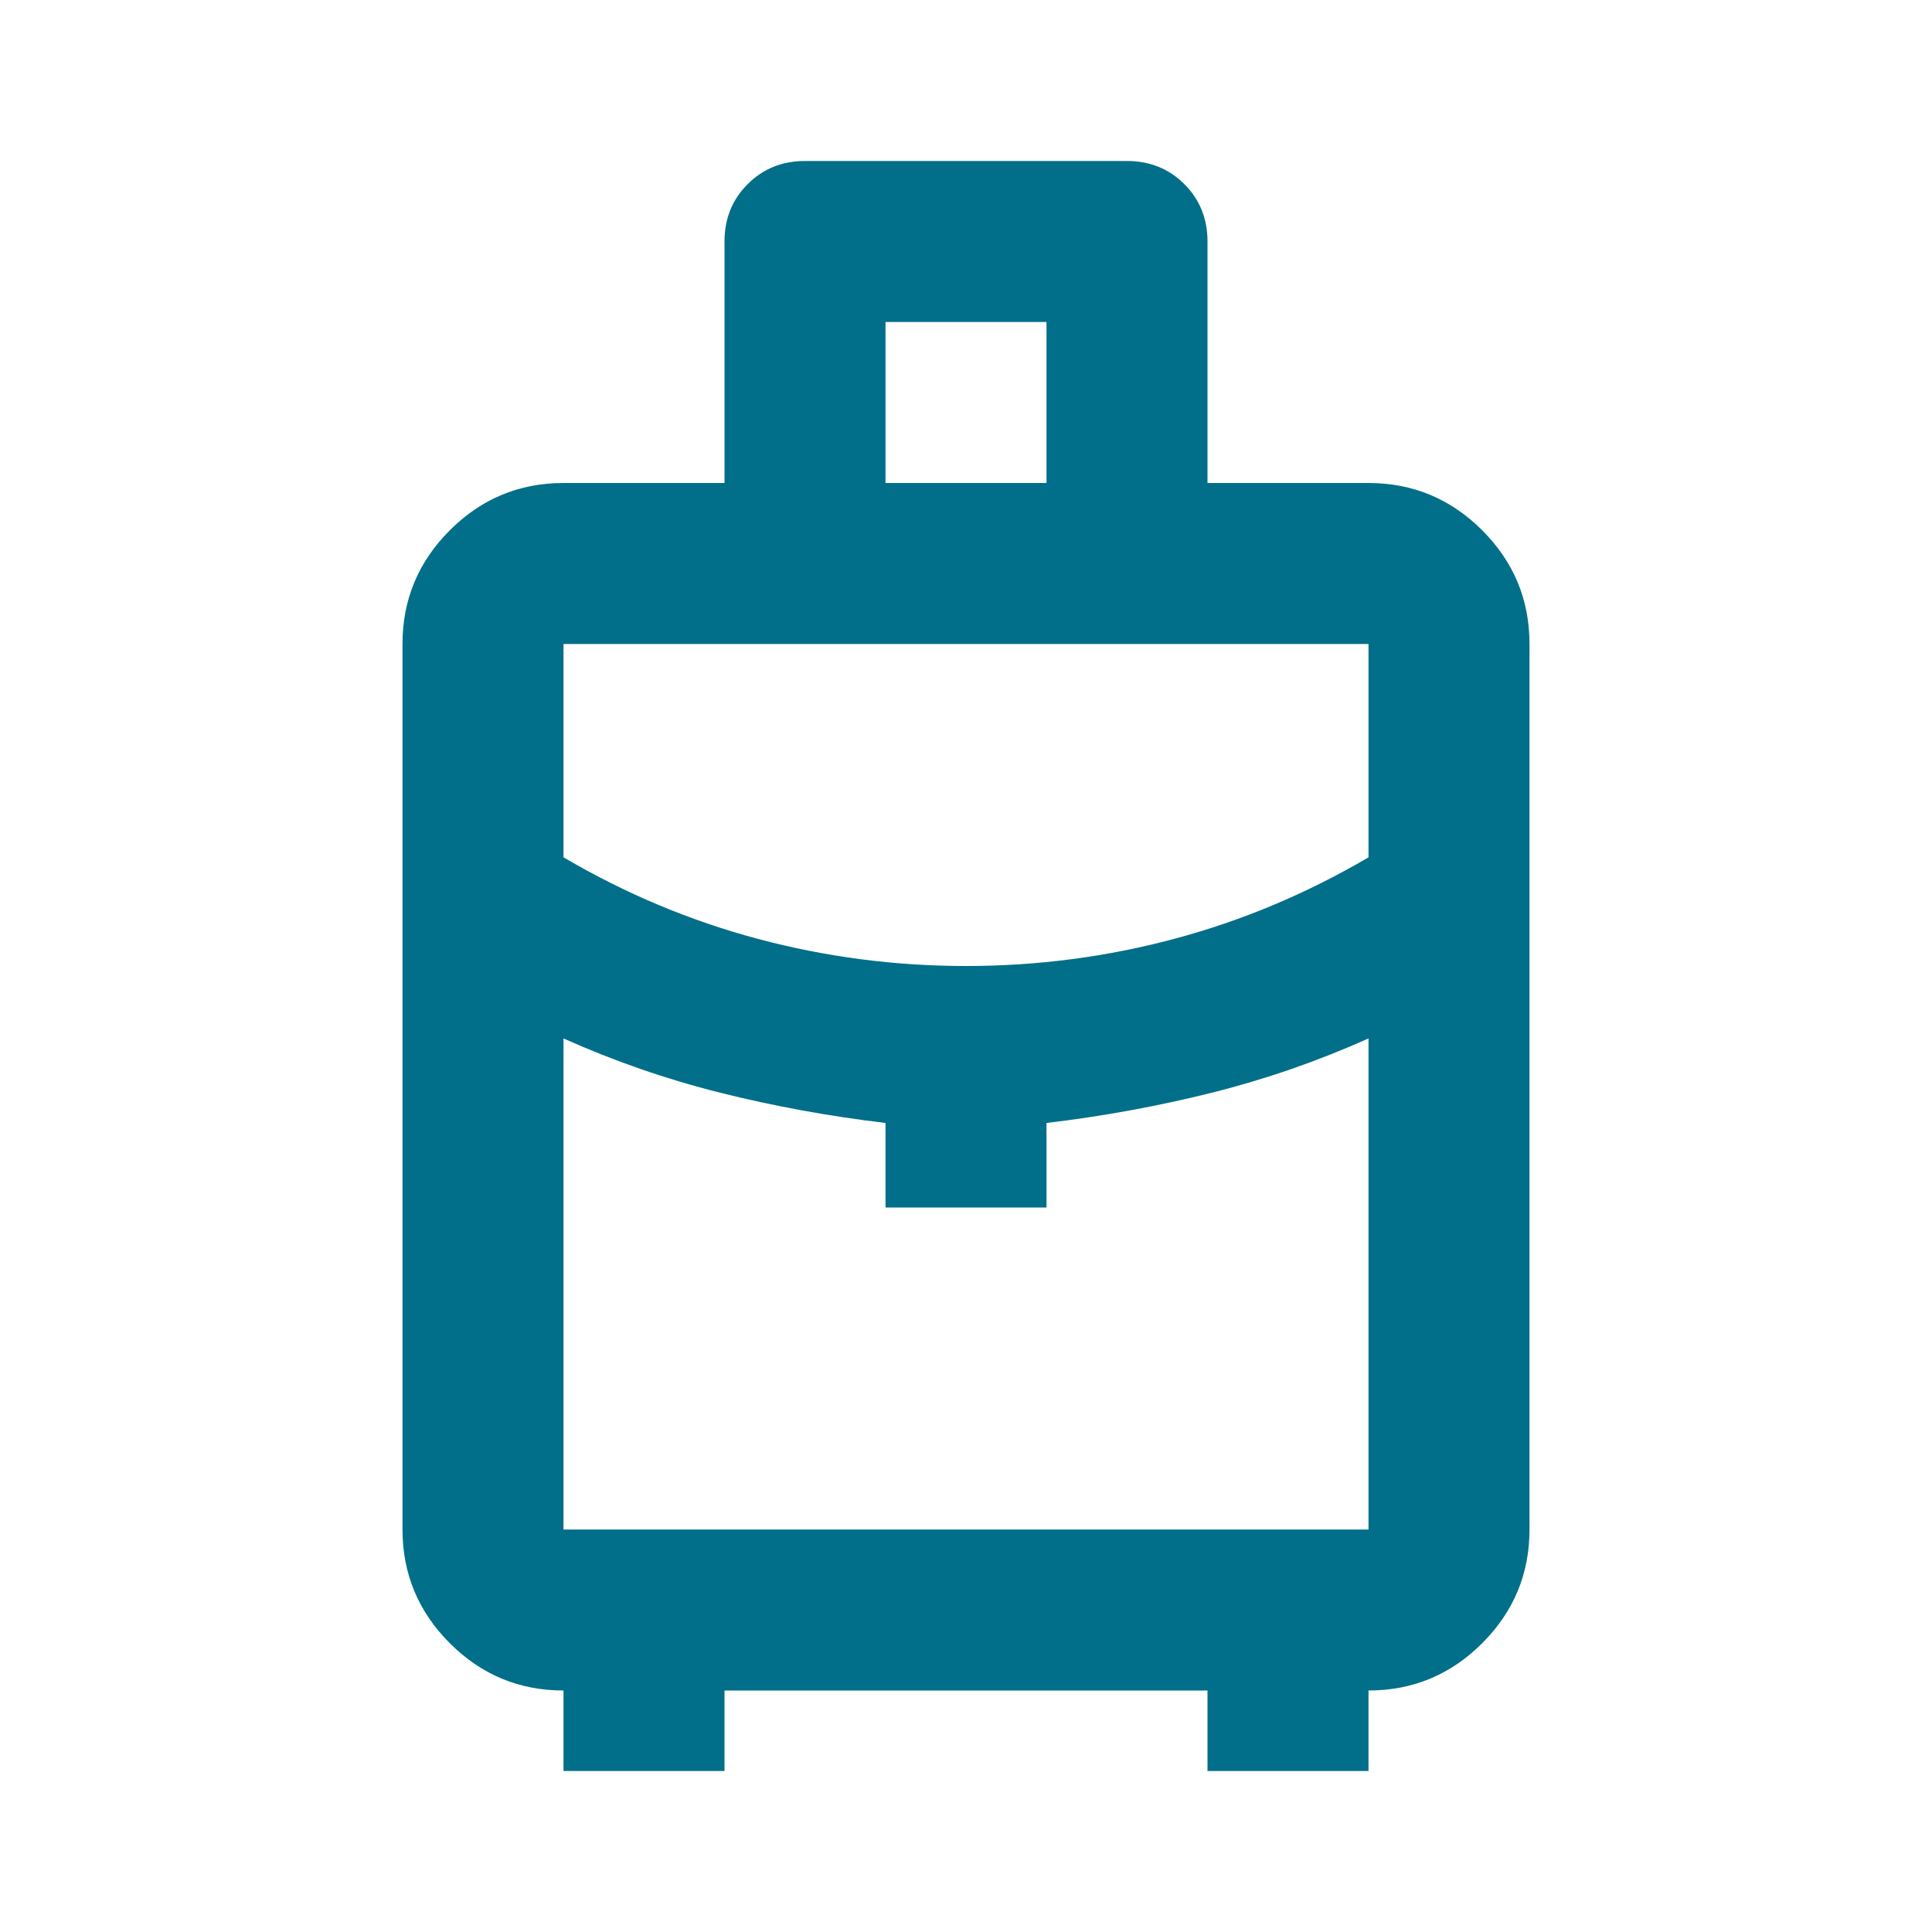 <svg xmlns="http://www.w3.org/2000/svg" height="24px" viewBox="0 -960 960 960" width="24px" fill="#016f8a"><path d="M280-80v-40q-33 0-56.5-23.5T200-200v-440q0-33 23.5-56.5T280-720h80v-120q0-17 11.5-28.5T400-880h160q17 0 28.5 11.5T600-840v120h80q33 0 56.5 23.5T760-640v440q0 33-23.5 56.5T680-120v40h-80v-40H360v40h-80Zm160-640h80v-80h-80v80Zm40 240q53 0 103.5-13.5T680-534v-106H280v106q46 27 96.5 40.5T480-480Zm-40 120v-42q-42-5-82-15t-78-27v244h400v-244q-38 17-78 27t-82 15v42h-80Zm40 0Zm0-120Zm0 36Z"/></svg>